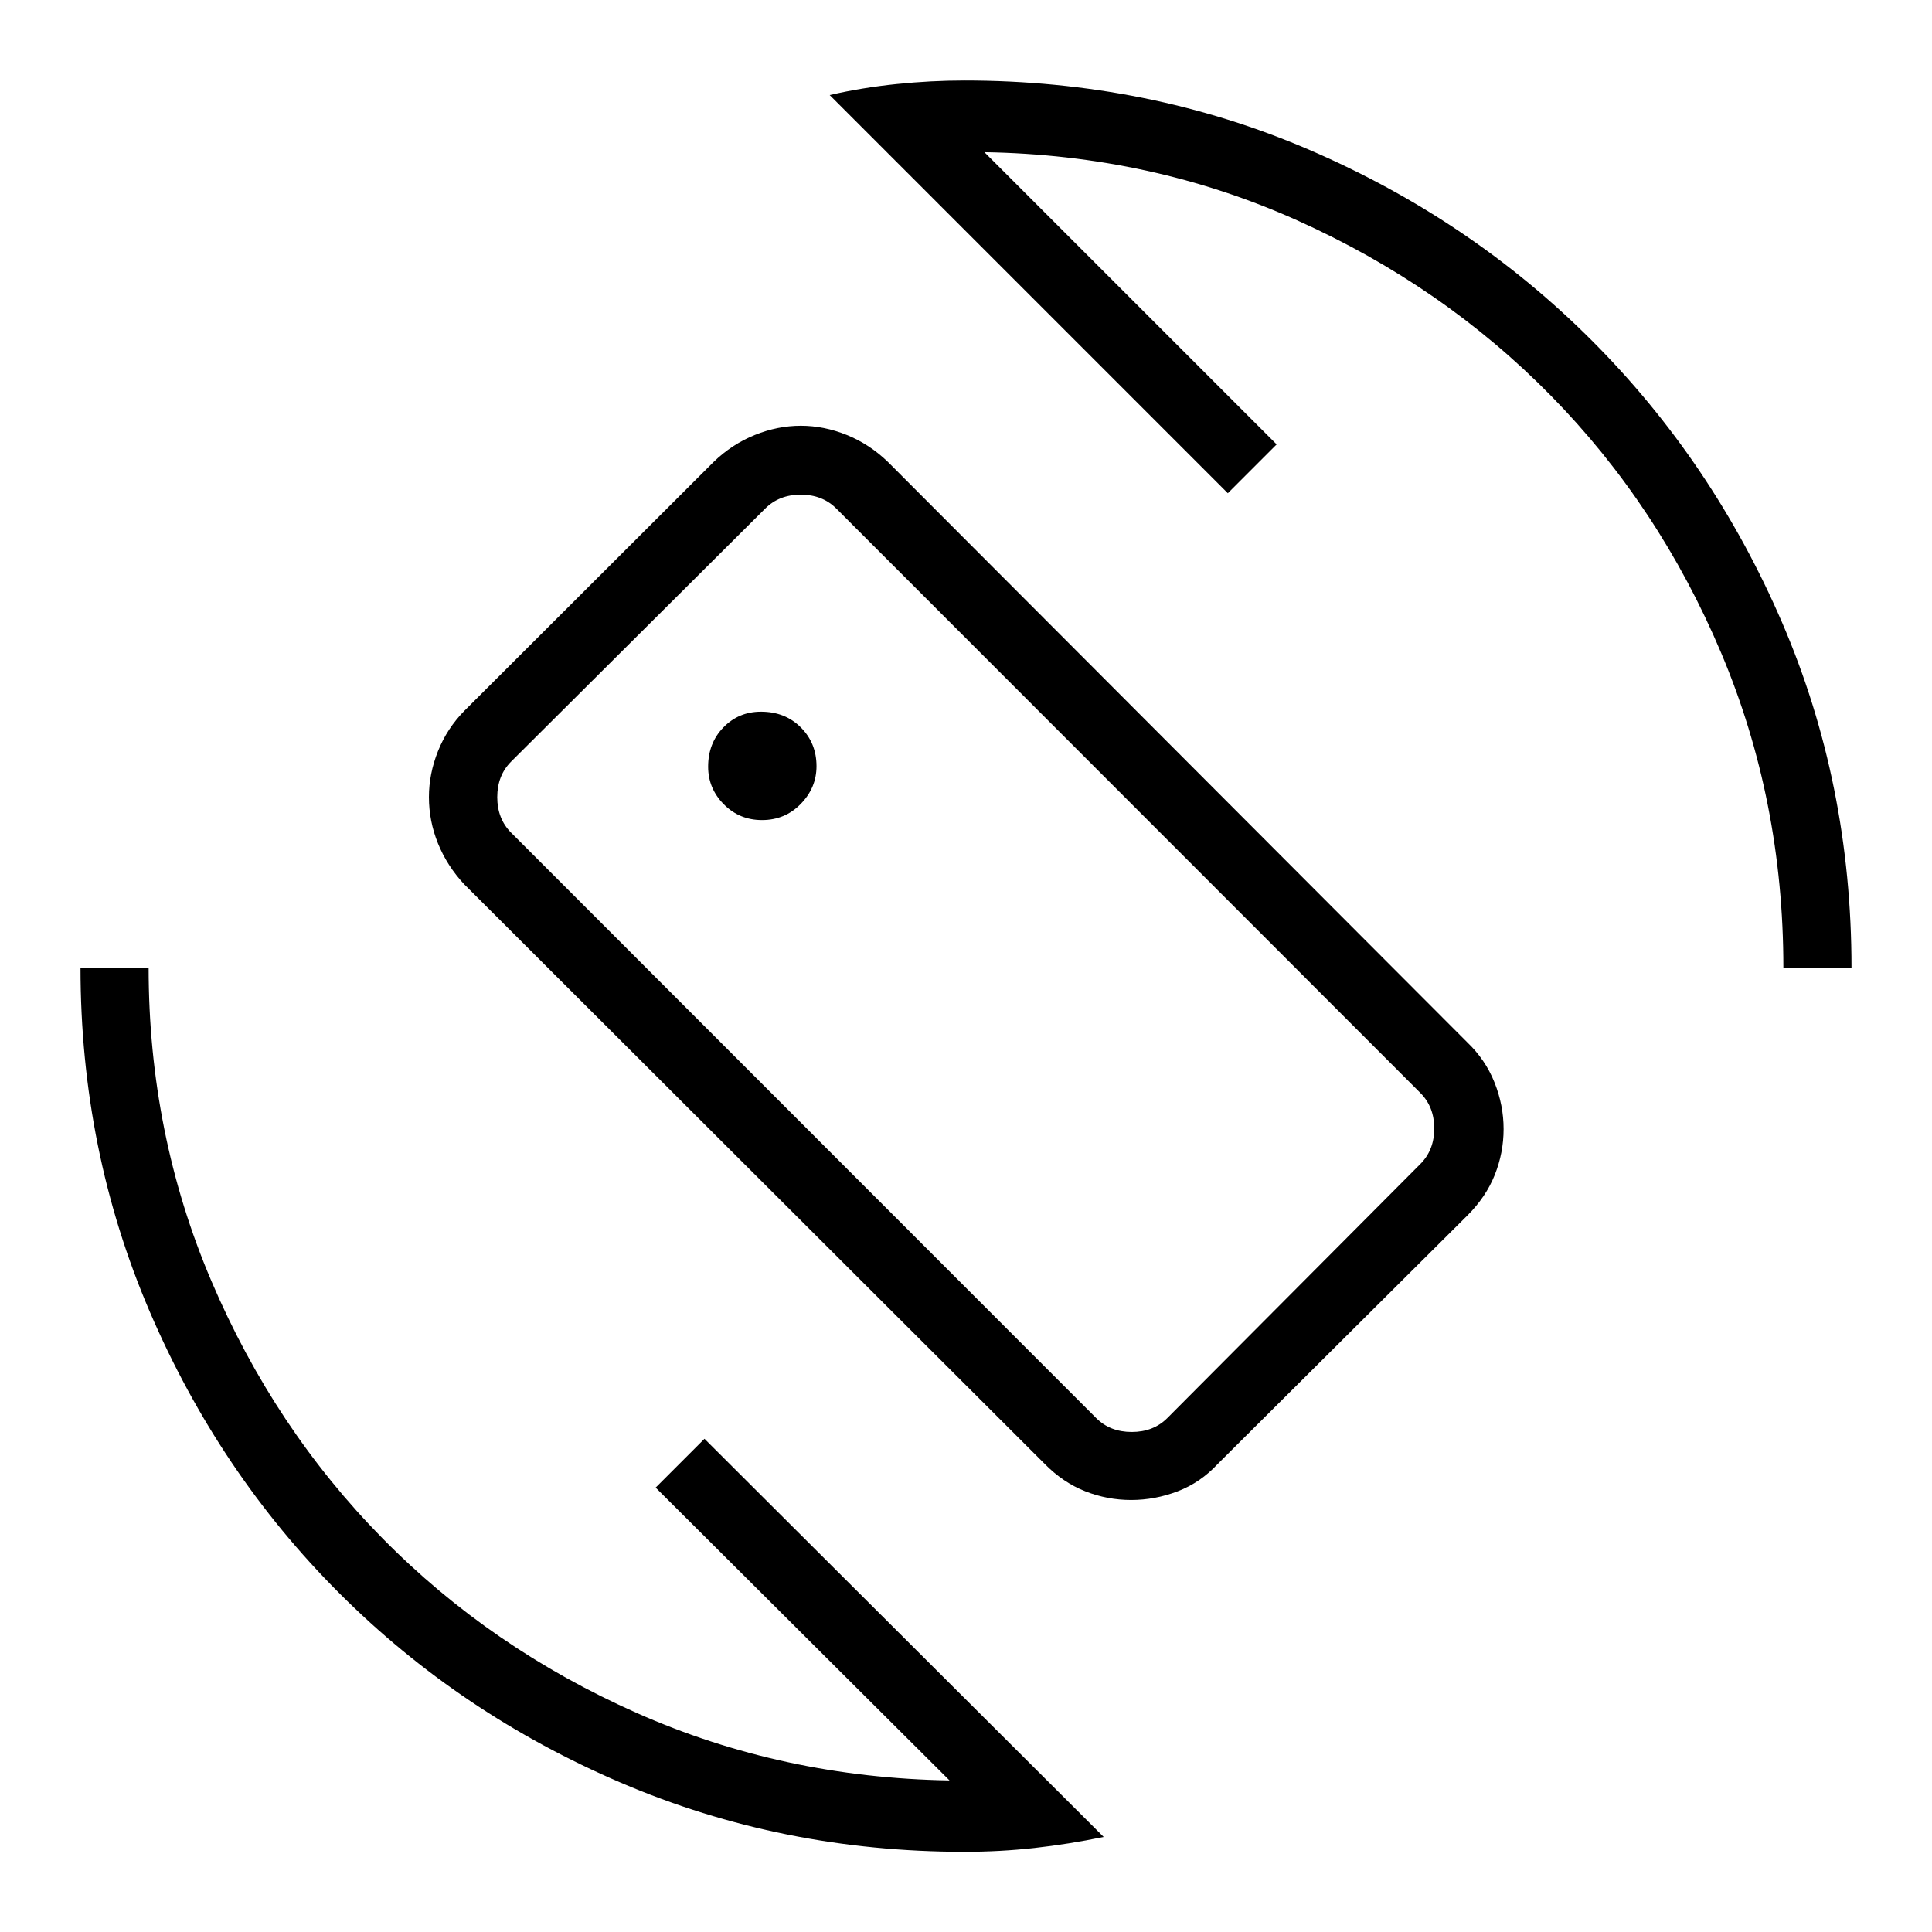 <svg xmlns="http://www.w3.org/2000/svg" height="40px" viewBox="0 -960 960 960" width="40px" fill="#00000"><path d="m519.08-232.62-288.44-288q-8.49-9.12-13-20.26-4.51-11.13-4.51-23.05 0-11.54 4.51-22.84t13.15-20.08l123.83-123.64q9.12-8.79 20.45-13.37 11.32-4.58 22.86-4.58t22.84 4.58q11.3 4.58 20.41 13.37L729.1-442.05q9.01 8.62 13.52 19.94 4.51 11.32 4.51 23.12t-4.4 22.81q-4.4 11-13.63 20.18L605.13-232.62q-8.62 9.31-19.94 13.63-11.32 4.32-23.12 4.32t-22.81-4.32q-11.01-4.32-20.18-13.63Zm25.59-22.76q6.92 6.92 17.69 6.92 10.77 0 17.69-6.92l125.69-126.21q6.93-6.92 6.93-17.69 0-10.77-6.93-17.69L415.59-707.28q-6.92-6.93-17.69-6.93-10.77 0-17.69 6.93L254-581.59q-6.92 6.92-6.92 17.69 0 10.77 6.92 17.69l290.67 290.83ZM479.18-39.85q-90.55 0-170.58-34.28-80.03-34.28-139.94-94.16-59.91-59.88-94.29-140.04Q40-388.48 40-479.18h33.85q0 82.64 31.23 155.82 31.23 73.18 85.01 127.77 53.78 54.59 126.29 86.76 72.52 32.16 155.44 33.52L325.79-220.82l24.26-24.26L548.41-47.23q-17.42 3.59-34.47 5.49-17.04 1.89-34.76 1.89Zm406.97-439.33q0-83.15-30.89-156.33-30.9-73.18-84.61-127.85-53.7-54.67-126.14-87.17-72.43-32.5-155.36-33.85l145.21 145.2-24.26 24.26-197.84-197.85q15.99-3.69 33.2-5.46t33.72-1.77q91.46 0 171.53 34.5 80.06 34.5 140.17 94.62Q851-730.77 885.5-650.71 920-570.64 920-479.18h-33.85Zm-405.94-2.41Zm-101.58-70.92q11.47 0 19.28-8.04 7.81-8.03 7.81-18.74 0-11.45-7.8-19.26-7.8-7.81-19.8-7.81-11.07 0-18.66 7.8t-7.59 19.53q0 10.82 7.78 18.67 7.78 7.85 18.98 7.85Z"/></svg>